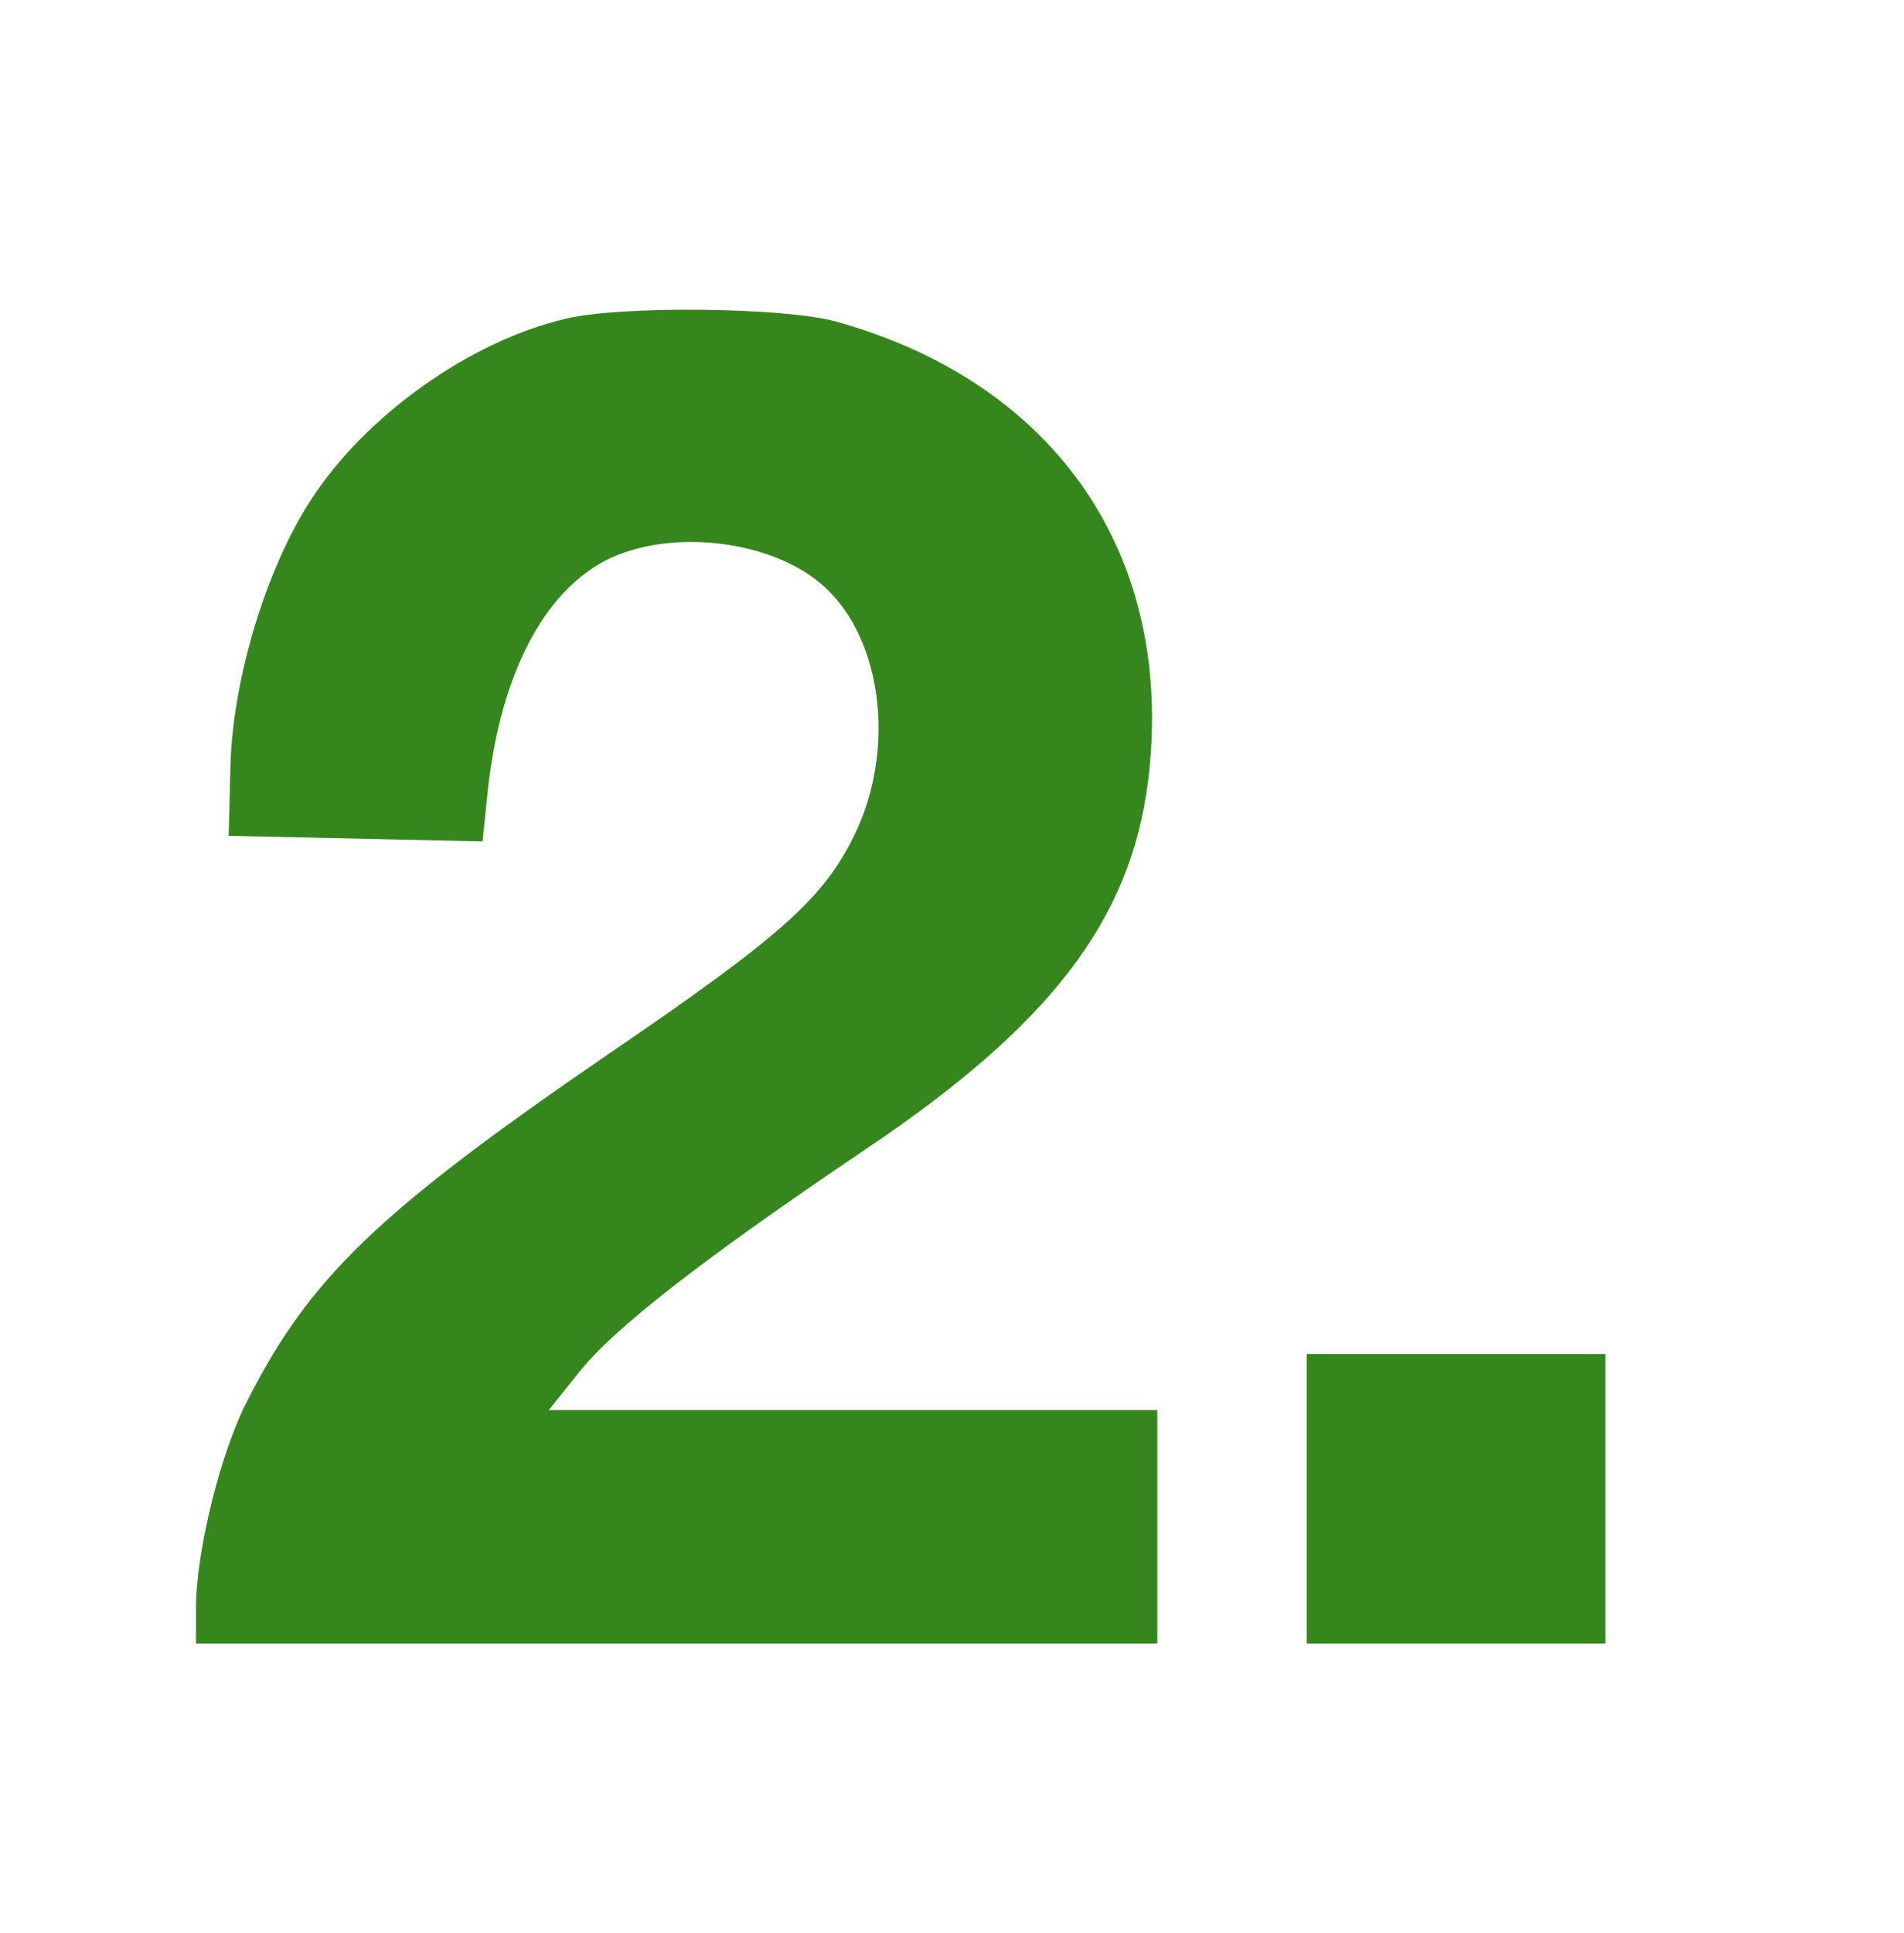 <?xml version="1.0" standalone="no"?>
<!DOCTYPE svg PUBLIC "-//W3C//DTD SVG 20010904//EN" "http://www.w3.org/TR/2001/REC-SVG-20010904/DTD/svg10.dtd">
<svg
  version="1.0"
  xmlns="http://www.w3.org/2000/svg"
  width="202pt"
  height="205pt"
  viewBox="202.00 0 204 205"
  preserveAspectRatio="xMidYMid meet"
>
  <g
    transform="translate(0,205) scale(0.1,-0.1)"
    fill="#35871D"
    stroke="none"
  >
    <path
      d="M2627 1719 c-104 -24 -217 -105 -275 -196 -47 -73 -82 -189 -85 -280
l-2 -78 136 -3 136 -3 6 58 c14 121 59 208 126 243 69 35 179 22 234 -28 63
-57 77 -176 32 -267 -33 -67 -77 -107 -265 -235 -245 -168 -318 -238 -385
-370 -29 -56 -55 -162 -55 -222 l0 -38 515 0 515 0 0 125 0 125 -326 0 -326 0
32 40 c37 47 132 121 307 239 198 133 284 245 303 394 30 240 -97 427 -335
493 -56 15 -228 17 -288 3z"
    />

    <path d="M3420 455 l0 -155 160 0 160 0 0 155 0 155 -160 0 -160 0 0 -155z" />
  </g>
</svg>
